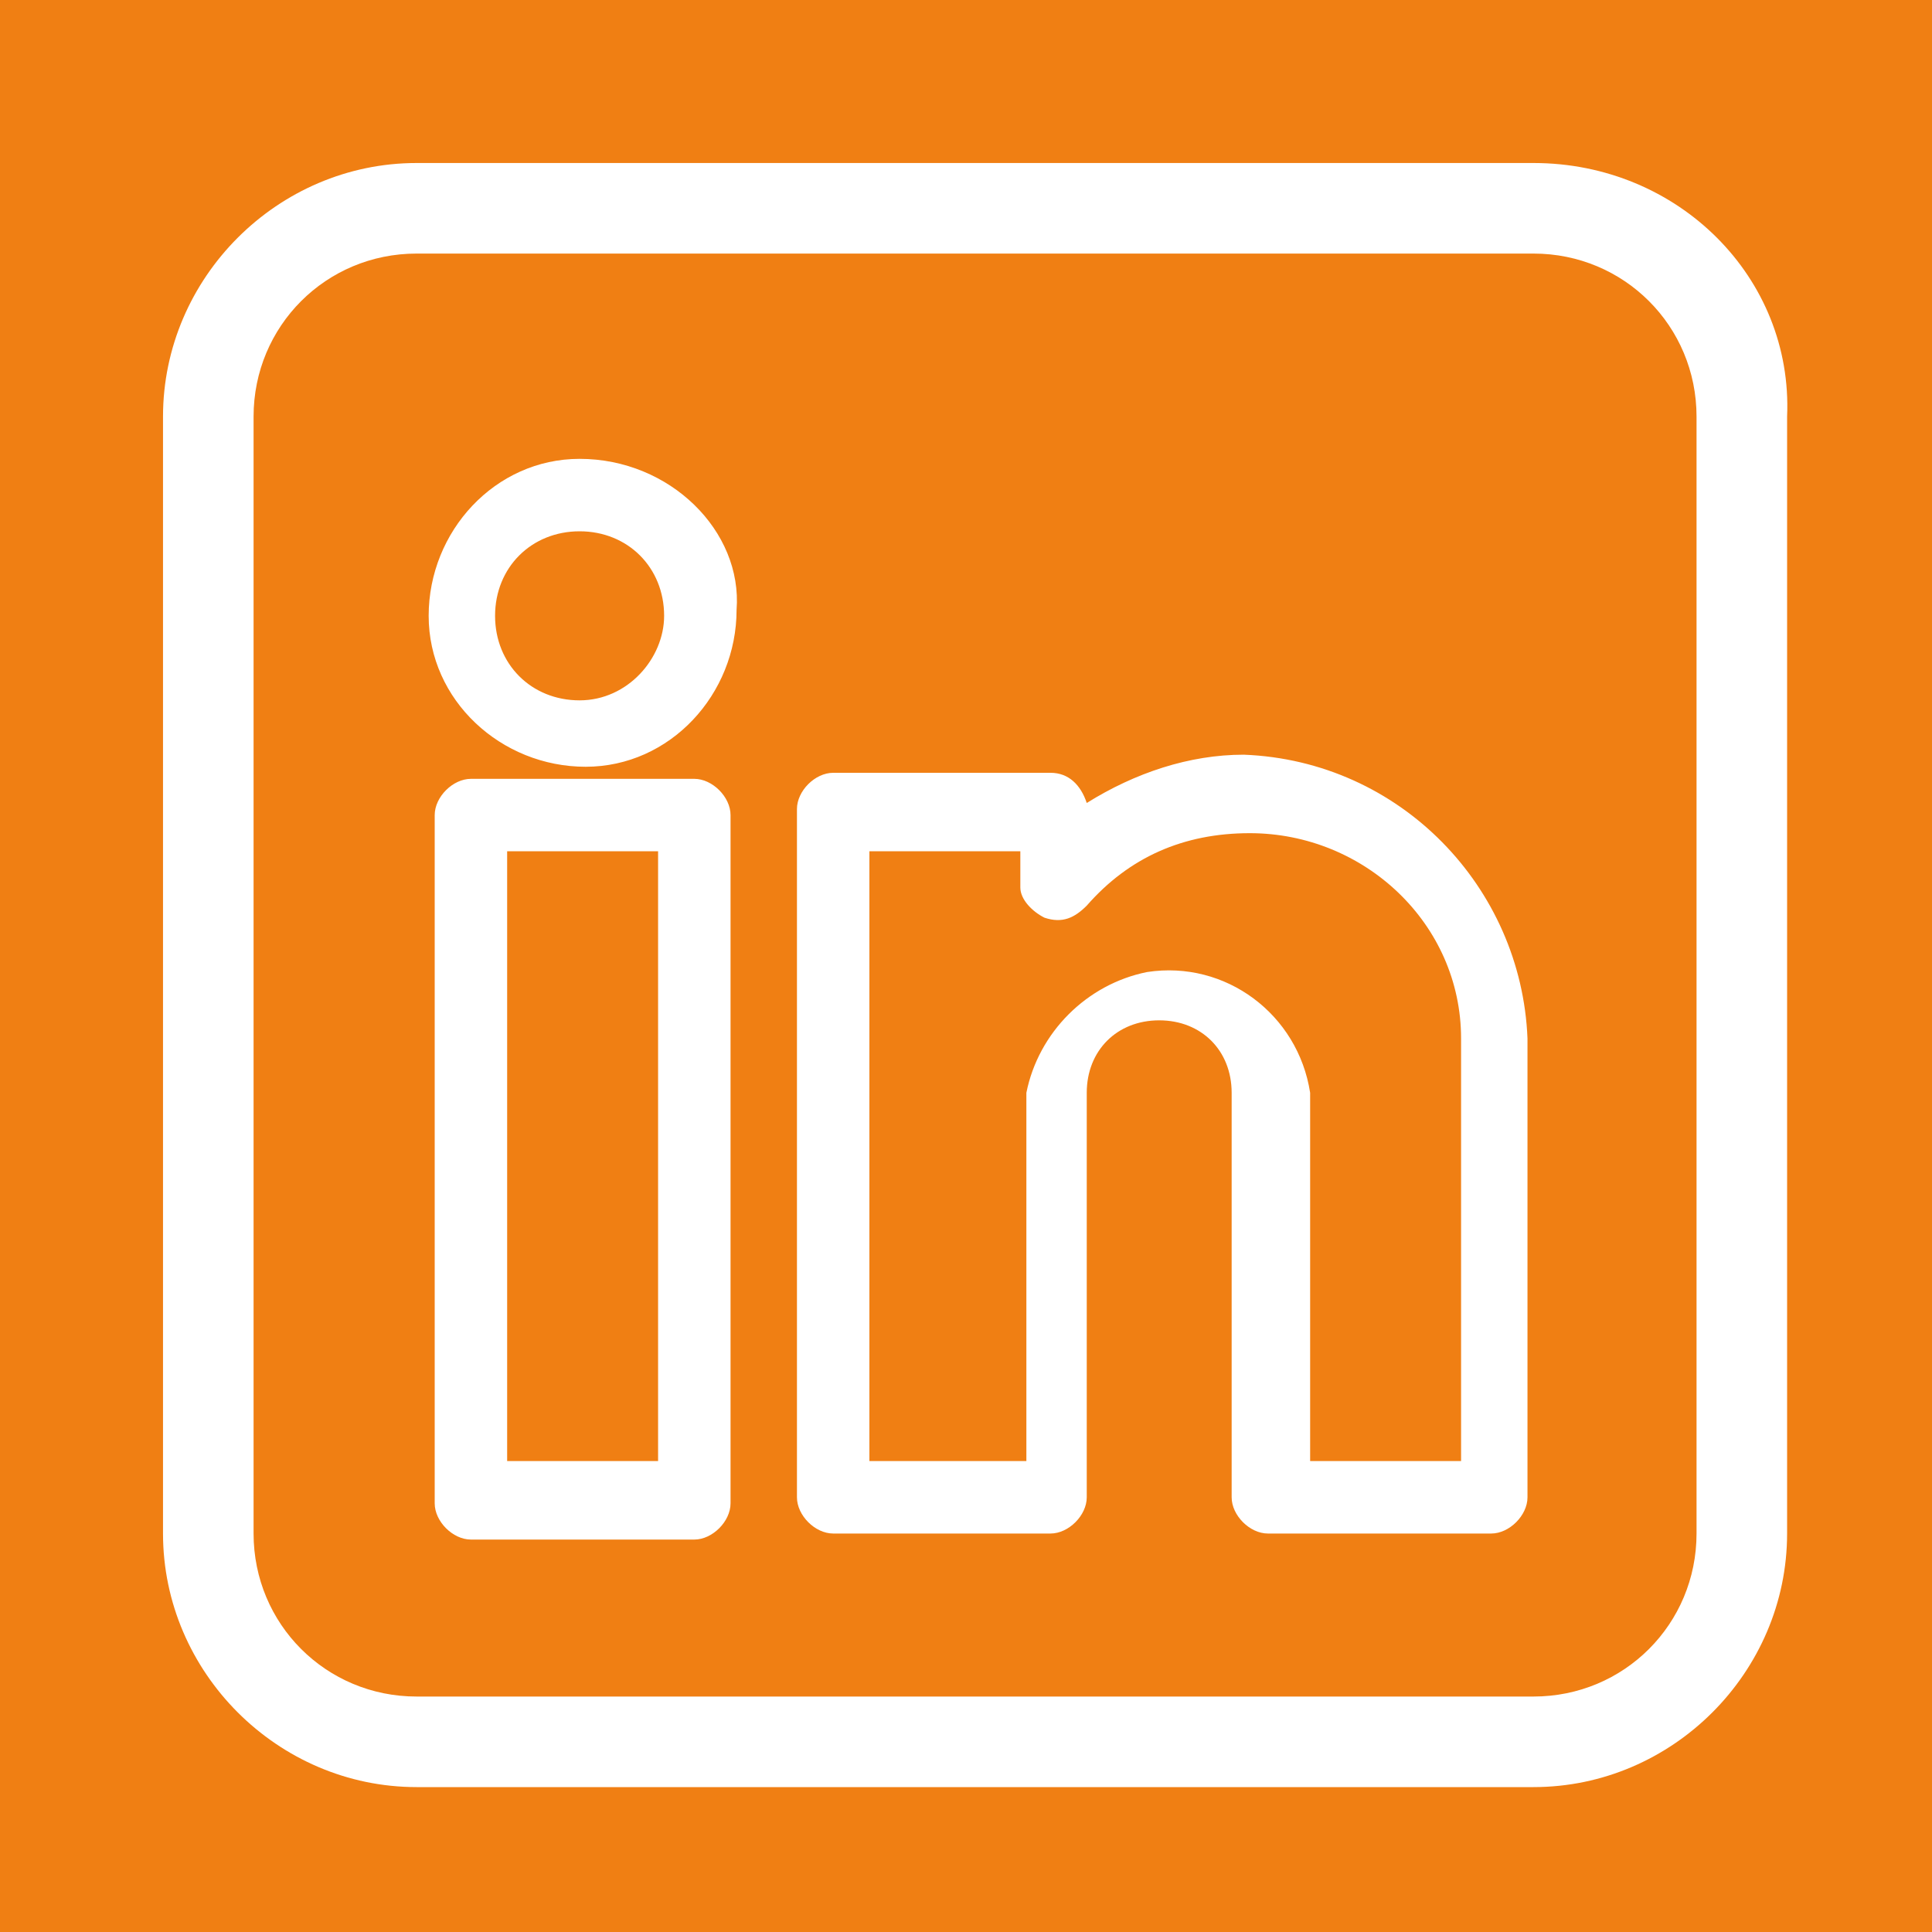 <?xml version="1.0" encoding="utf-8"?>
<!-- Generator: Adobe Illustrator 25.2.1, SVG Export Plug-In . SVG Version: 6.00 Build 0)  -->
<svg version="1.1" id="Ebene_1" xmlns="http://www.w3.org/2000/svg" xmlns:xlink="http://www.w3.org/1999/xlink" x="0px" y="0px"
	 viewBox="0 0 32 32" style="enable-background:new 0 0 32 32;" xml:space="preserve">
<style type="text/css">
	.st0{fill:#F07F13;}
	.st1{fill:#FFFFFF;}
</style>
<rect class="st0" width="32" height="32"/>
<path class="st1" d="M25.4,2.7H6.9c-2.3,0-4.2,1.9-4.2,4.2v18.5c0,2.3,1.9,4.2,4.2,4.2h0h18.5c2.3,0,4.2-1.9,4.2-4.2c0,0,0,0,0,0
	V6.9C29.7,4.6,27.8,2.7,25.4,2.7L25.4,2.7z M28.1,25.4c0,1.5-1.2,2.7-2.7,2.7H6.9c-1.5,0-2.7-1.2-2.7-2.7V6.9c0-1.5,1.2-2.7,2.7-2.7
	h18.5c1.5,0,2.7,1.2,2.7,2.7V25.4z M11.5,12.9H7.8c-0.3,0-0.6,0.3-0.6,0.6v11.4c0,0.3,0.3,0.6,0.6,0.6h3.7c0.3,0,0.6-0.3,0.6-0.6
	V13.5C12.1,13.2,11.8,12.9,11.5,12.9L11.5,12.9L11.5,12.9z M10.9,24.2H8.4V14.1h2.5V24.2z M20.6,12.5c-0.9,0-1.8,0.3-2.6,0.8
	c-0.1-0.3-0.3-0.5-0.6-0.5h-3.6c-0.3,0-0.6,0.3-0.6,0.6v11.4c0,0.3,0.3,0.6,0.6,0.6h3.6c0.3,0,0.6-0.3,0.6-0.6c0,0,0,0,0,0v-6.7
	c0-0.7,0.5-1.2,1.2-1.2c0.7,0,1.2,0.5,1.2,1.2l0,0v6.7c0,0.3,0.3,0.6,0.6,0.6h3.7c0.3,0,0.6-0.3,0.6-0.6v-7.6
	C25.2,14.7,23.2,12.6,20.6,12.5L20.6,12.5z M24.1,24.2h-2.4v-6.1c-0.2-1.3-1.4-2.2-2.7-2c-1,0.2-1.8,1-2,2v6.1h-2.6V14.1h2.5v0.6
	c0,0.2,0.2,0.4,0.4,0.5c0.3,0.1,0.5,0,0.7-0.2c0.7-0.8,1.6-1.2,2.7-1.2c1.9,0,3.5,1.5,3.5,3.4V24.2z M9.6,7.6
	c-1.4,0-2.5,1.2-2.5,2.6c0,1.4,1.2,2.5,2.6,2.5c1.4,0,2.5-1.2,2.5-2.6C12.3,8.8,11.1,7.6,9.6,7.6C9.7,7.6,9.6,7.6,9.6,7.6z
	 M9.6,11.6c-0.8,0-1.4-0.6-1.4-1.4s0.6-1.4,1.4-1.4c0.8,0,1.4,0.6,1.4,1.4c0,0,0,0,0,0C11,10.9,10.4,11.6,9.6,11.6
	C9.6,11.6,9.6,11.6,9.6,11.6z"/>
</svg>
